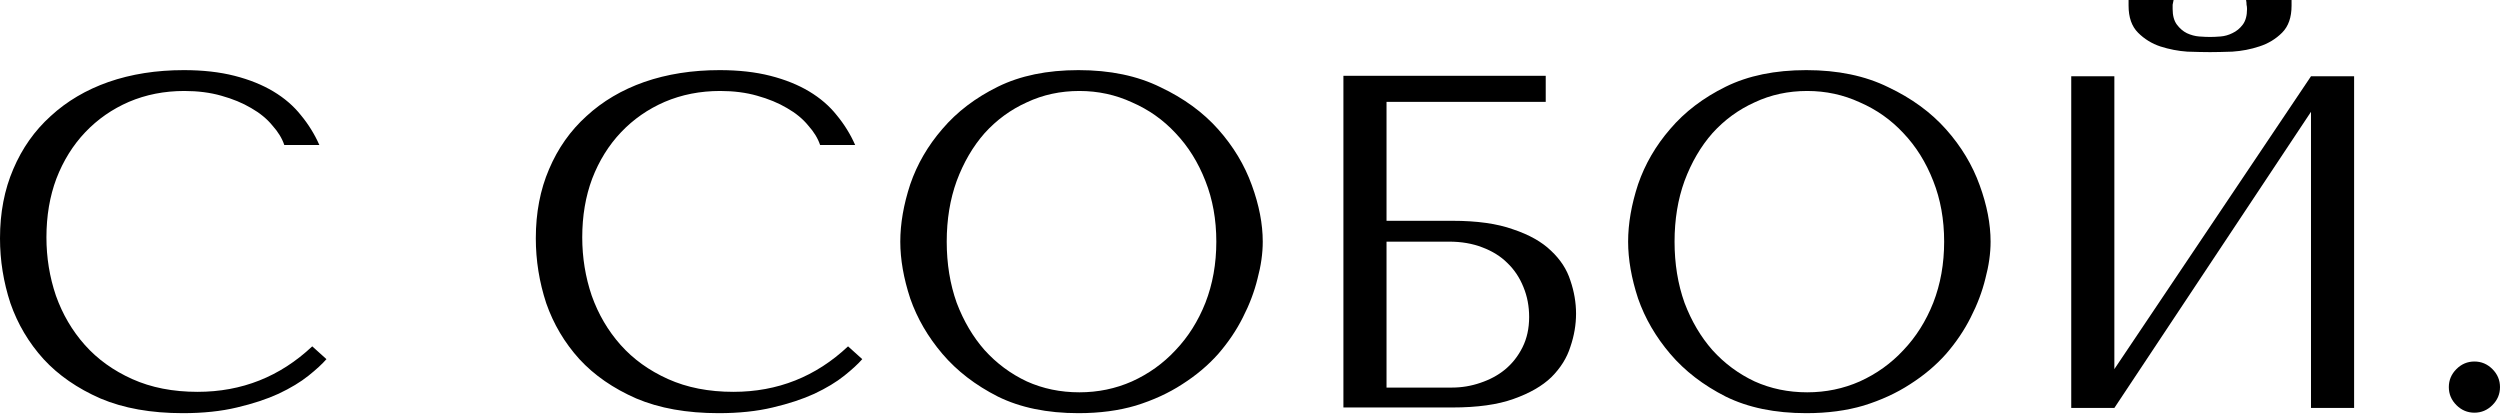 <?xml version="1.0" encoding="UTF-8"?> <svg xmlns="http://www.w3.org/2000/svg" width="887" height="147" viewBox="0 0 887 147" fill="none"> <path d="M110.783 122.886C99.352 133.645 85.791 139.025 70.101 139.025C61.359 139.025 53.626 137.512 46.902 134.486C40.178 131.46 34.574 127.425 30.091 122.382C25.608 117.339 22.19 111.511 19.837 104.899C17.595 98.287 16.474 91.394 16.474 84.222C16.474 76.601 17.651 69.653 20.005 63.377C22.47 56.988 25.889 51.497 30.259 46.902C34.63 42.307 39.785 38.721 45.725 36.143C51.777 33.565 58.333 32.277 65.394 32.277C70.213 32.277 74.584 32.837 78.506 33.958C82.541 35.078 86.071 36.535 89.097 38.328C92.235 40.122 94.757 42.195 96.662 44.548C98.679 46.79 100.08 49.087 100.864 51.441H113.304C111.623 47.63 109.438 44.1 106.748 40.85C104.171 37.6 100.92 34.798 96.998 32.445C93.075 30.091 88.481 28.242 83.213 26.897C77.946 25.552 71.95 24.88 65.226 24.88C55.475 24.88 46.566 26.281 38.497 29.083C30.54 31.884 23.703 35.919 17.988 41.186C12.272 46.342 7.845 52.618 4.707 60.014C1.569 67.299 0 75.48 0 84.558C0 92.403 1.233 100.08 3.698 107.589C6.276 114.985 10.198 121.598 15.466 127.425C20.733 133.141 27.457 137.792 35.639 141.378C43.82 144.853 53.57 146.59 64.889 146.59C72.062 146.59 78.45 145.917 84.054 144.572C89.769 143.227 94.701 141.602 98.847 139.697C103.106 137.68 106.636 135.551 109.438 133.309C112.24 131.068 114.369 129.106 115.826 127.425L110.783 122.886Z" fill="black"></path> <path d="M300.889 122.886C289.457 133.645 275.897 139.025 260.207 139.025C251.465 139.025 243.732 137.512 237.008 134.486C230.283 131.46 224.68 127.425 220.197 122.382C215.714 117.339 212.296 111.511 209.942 104.899C207.701 98.287 206.58 91.394 206.58 84.222C206.58 76.601 207.757 69.653 210.111 63.377C212.576 56.988 215.994 51.497 220.365 46.902C224.736 42.307 229.891 38.721 235.831 36.143C241.883 33.565 248.439 32.277 255.5 32.277C260.319 32.277 264.689 32.837 268.612 33.958C272.646 35.078 276.177 36.535 279.203 38.328C282.341 40.122 284.862 42.195 286.768 44.548C288.785 46.79 290.186 49.087 290.97 51.441H303.41C301.729 47.63 299.544 44.1 296.854 40.85C294.276 37.6 291.026 34.798 287.104 32.445C283.181 30.091 278.586 28.242 273.319 26.897C268.052 25.552 262.056 24.88 255.331 24.88C245.581 24.88 236.672 26.281 228.602 29.083C220.645 31.884 213.809 35.919 208.093 41.186C202.378 46.342 197.951 52.618 194.813 60.014C191.675 67.299 190.106 75.48 190.106 84.558C190.106 92.403 191.339 100.08 193.804 107.589C196.382 114.985 200.304 121.598 205.572 127.425C210.839 133.141 217.563 137.792 225.745 141.378C233.926 144.853 243.676 146.59 254.995 146.59C262.168 146.59 268.556 145.917 274.159 144.572C279.875 143.227 284.806 141.602 288.953 139.697C293.212 137.68 296.742 135.551 299.544 133.309C302.345 131.068 304.475 129.106 305.932 127.425L300.889 122.886Z" fill="black"></path> <path d="M319.422 85.735C319.422 92.011 320.599 98.735 322.953 105.908C325.418 112.968 329.229 119.524 334.384 125.576C339.539 131.628 346.095 136.671 354.052 140.706C362.01 144.628 371.536 146.59 382.631 146.59C390.14 146.59 396.92 145.693 402.972 143.9C409.136 141.995 414.627 139.473 419.446 136.335C424.377 133.197 428.636 129.611 432.222 125.576C435.809 121.43 438.723 117.115 440.964 112.632C443.317 108.037 445.055 103.442 446.175 98.847C447.408 94.252 448.024 89.881 448.024 85.735C448.024 79.459 446.736 72.79 444.158 65.73C441.58 58.557 437.602 51.945 432.222 45.893C426.843 39.841 420.007 34.854 411.713 30.932C403.532 26.897 393.838 24.88 382.631 24.88C371.536 24.88 362.01 26.841 354.052 30.764C346.095 34.686 339.539 39.673 334.384 45.725C329.229 51.665 325.418 58.221 322.953 65.394C320.599 72.566 319.422 79.347 319.422 85.735ZM335.897 85.735C335.897 77.89 337.074 70.717 339.427 64.217C341.893 57.605 345.199 51.945 349.345 47.238C353.604 42.531 358.591 38.889 364.307 36.311C370.023 33.621 376.243 32.277 382.967 32.277C389.579 32.277 395.799 33.621 401.627 36.311C407.567 38.889 412.722 42.531 417.093 47.238C421.576 51.945 425.106 57.605 427.683 64.217C430.261 70.717 431.55 77.89 431.55 85.735C431.55 93.58 430.261 100.808 427.683 107.421C425.106 113.921 421.576 119.524 417.093 124.231C412.722 128.938 407.567 132.637 401.627 135.326C395.799 137.904 389.579 139.193 382.967 139.193C376.243 139.193 370.023 137.904 364.307 135.326C358.591 132.637 353.604 128.938 349.345 124.231C345.199 119.524 341.893 113.921 339.427 107.421C337.074 100.808 335.897 93.58 335.897 85.735Z" fill="black"></path> <path d="M491.94 36.143H548.424V26.897H476.642V144.572H515.307C524.161 144.572 531.389 143.564 536.993 141.546C542.708 139.529 547.191 136.951 550.441 133.813C553.691 130.563 555.933 126.977 557.166 123.055C558.51 119.132 559.183 115.21 559.183 111.287C559.183 107.365 558.51 103.442 557.166 99.52C555.933 95.597 553.635 92.067 550.273 88.929C547.023 85.791 542.54 83.269 536.825 81.364C531.221 79.347 524.048 78.338 515.307 78.338H491.94V36.143ZM491.94 137.512V85.735H514.13C518.501 85.735 522.423 86.407 525.898 87.752C529.484 89.097 532.454 90.946 534.807 93.3C537.273 95.653 539.178 98.511 540.523 101.873C541.868 105.123 542.54 108.653 542.54 112.464C542.54 116.498 541.756 120.085 540.187 123.223C538.618 126.361 536.544 128.994 533.967 131.124C531.501 133.141 528.587 134.71 525.225 135.831C521.975 136.951 518.613 137.512 515.139 137.512H491.94Z" fill="black"></path> <path d="M577.658 85.735C577.658 92.011 578.834 98.735 581.188 105.908C583.653 112.968 587.464 119.524 592.619 125.576C597.774 131.628 604.331 136.671 612.288 140.706C620.245 144.628 629.771 146.59 640.866 146.59C648.375 146.59 655.155 145.693 661.207 143.9C667.371 141.995 672.862 139.473 677.681 136.335C682.613 133.197 686.871 129.611 690.458 125.576C694.044 121.43 696.958 117.115 699.199 112.632C701.553 108.037 703.29 103.442 704.411 98.847C705.643 94.252 706.26 89.881 706.26 85.735C706.26 79.459 704.971 72.79 702.393 65.73C699.816 58.557 695.837 51.945 690.458 45.893C685.078 39.841 678.242 34.854 669.948 30.932C661.767 26.897 652.073 24.88 640.866 24.88C629.771 24.88 620.245 26.841 612.288 30.764C604.331 34.686 597.774 39.673 592.619 45.725C587.464 51.665 583.653 58.221 581.188 65.394C578.834 72.566 577.658 79.347 577.658 85.735ZM594.132 85.735C594.132 77.89 595.309 70.717 597.662 64.217C600.128 57.605 603.434 51.945 607.581 47.238C611.839 42.531 616.827 38.889 622.542 36.311C628.258 33.621 634.478 32.277 641.202 32.277C647.814 32.277 654.034 33.621 659.862 36.311C665.802 38.889 670.957 42.531 675.328 47.238C679.811 51.945 683.341 57.605 685.919 64.217C688.496 70.717 689.785 77.89 689.785 85.735C689.785 93.58 688.496 100.808 685.919 107.421C683.341 113.921 679.811 119.524 675.328 124.231C670.957 128.938 665.802 132.637 659.862 135.326C654.034 137.904 647.814 139.193 641.202 139.193C634.478 139.193 628.258 137.904 622.542 135.326C616.827 132.637 611.839 128.938 607.581 124.231C603.434 119.524 600.128 113.921 597.662 107.421C595.309 100.808 594.132 93.58 594.132 85.735Z" fill="black"></path> <path d="M784.133 18.492C786.15 18.492 788.784 18.436 792.034 18.324C795.396 18.1 798.59 17.483 801.616 16.474C804.754 15.466 807.444 13.841 809.685 11.599C811.927 9.358 813.047 6.164 813.047 2.017V0H796.909C797.021 0.56 797.077 1.121 797.077 1.681C797.189 2.129 797.245 2.634 797.245 3.194C797.245 5.548 796.741 7.397 795.732 8.742C794.724 10.086 793.491 11.095 792.034 11.768C790.689 12.44 789.288 12.832 787.831 12.944C786.374 13.056 785.141 13.112 784.133 13.112C783.124 13.112 781.835 13.056 780.266 12.944C778.809 12.832 777.352 12.44 775.896 11.768C774.551 11.095 773.374 10.086 772.365 8.742C771.357 7.397 770.852 5.548 770.852 3.194C770.852 2.634 770.852 2.129 770.852 1.681C770.964 1.121 771.076 0.56 771.188 0H755.218V2.017C755.218 6.164 756.339 9.358 758.58 11.599C760.822 13.841 763.456 15.466 766.482 16.474C769.62 17.483 772.814 18.1 776.064 18.324C779.314 18.436 782.003 18.492 784.133 18.492ZM750.175 130.956V27.065H734.877V144.74H750.175L819.94 39.673V144.74H835.237V27.065H819.94L750.175 130.956Z" fill="black"></path> <path d="M868.844 137.344C868.844 134.878 869.741 132.749 871.534 130.956C873.327 129.162 875.457 128.266 877.922 128.266C880.388 128.266 882.517 129.162 884.31 130.956C886.103 132.749 887 134.878 887 137.344C887 139.809 886.103 141.939 884.31 143.732C882.517 145.525 880.388 146.422 877.922 146.422C875.457 146.422 873.327 145.525 871.534 143.732C869.741 141.939 868.844 139.809 868.844 137.344Z" fill="black"></path> </svg> 